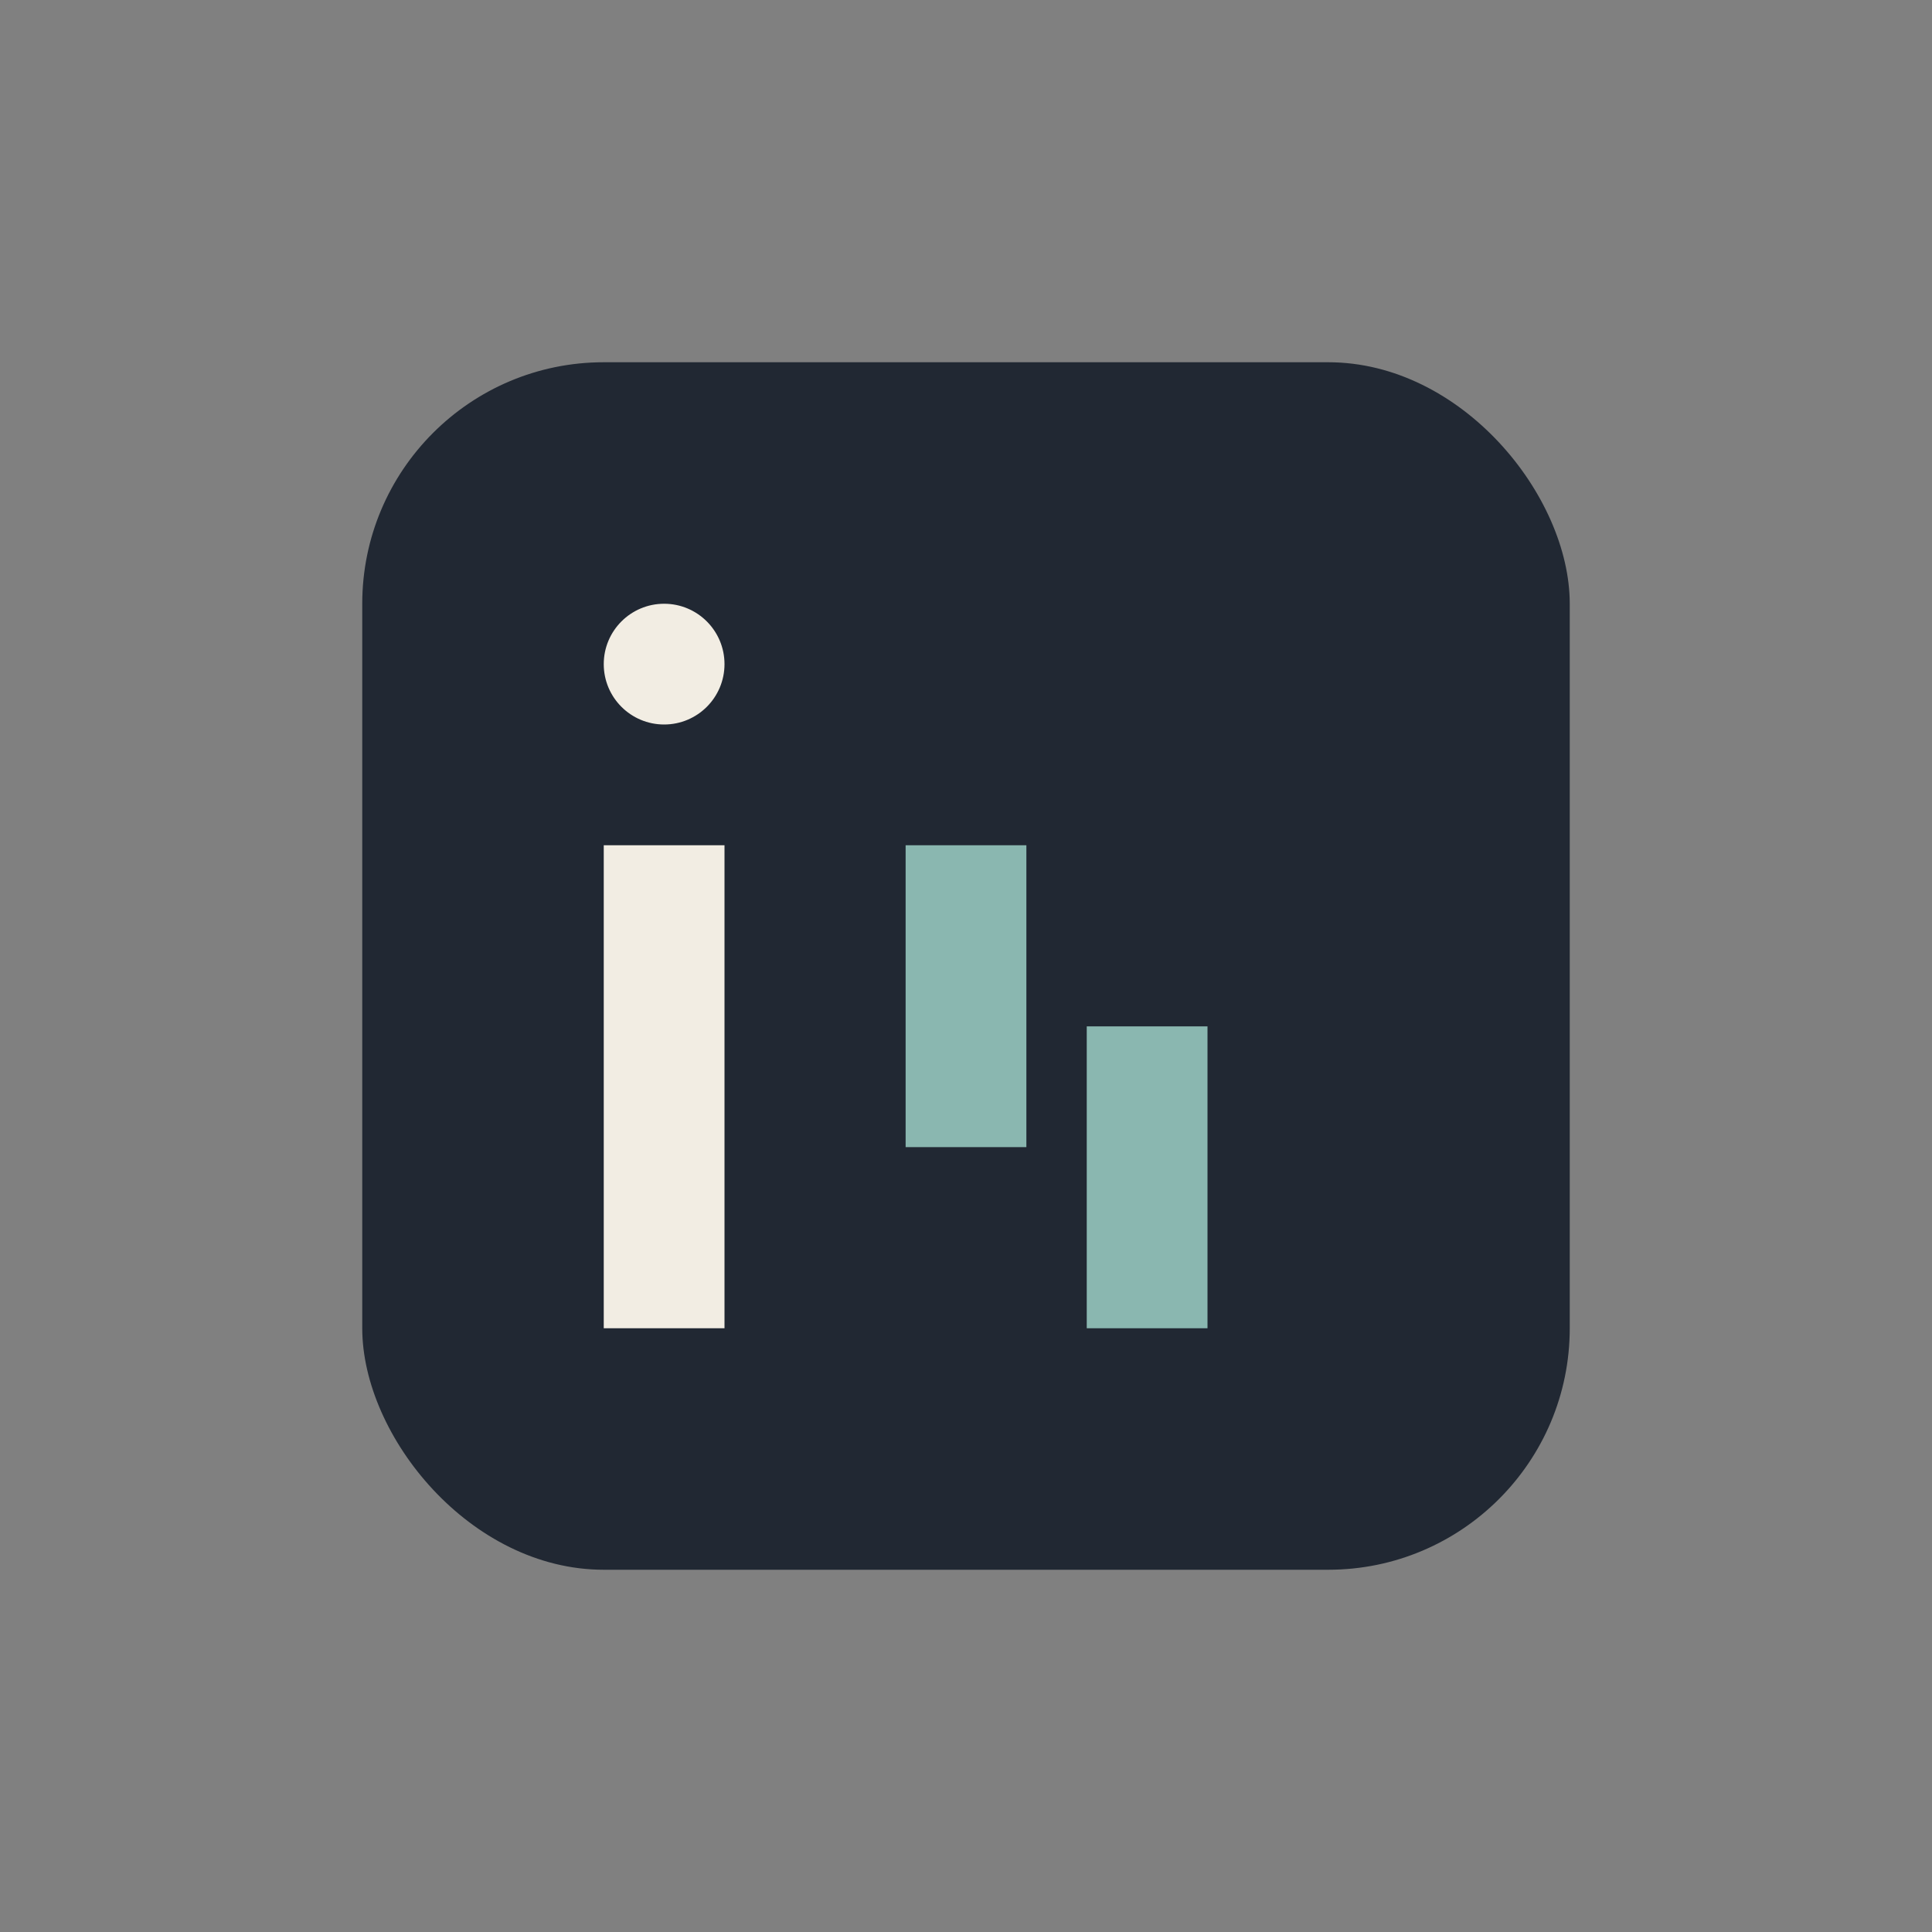 <?xml version="1.0" encoding="UTF-8"?>
<svg xmlns="http://www.w3.org/2000/svg" width="32" height="32" viewBox="0 0 32 32"><rect x="0" y="0" width="32" height="32" fill="#808080" stroke="none"/><rect x="6" y="6" width="20" height="20" rx="4" fill="#212833"/><rect x="10" y="14" width="2" height="8" fill="#F2EDE3"/><circle cx="11" cy="11" r="1" fill="#F2EDE3"/><rect x="15" y="14" width="2" height="5" fill="#8AB7B0"/><rect x="18" y="17" width="2" height="5" fill="#8AB7B0"/></svg>